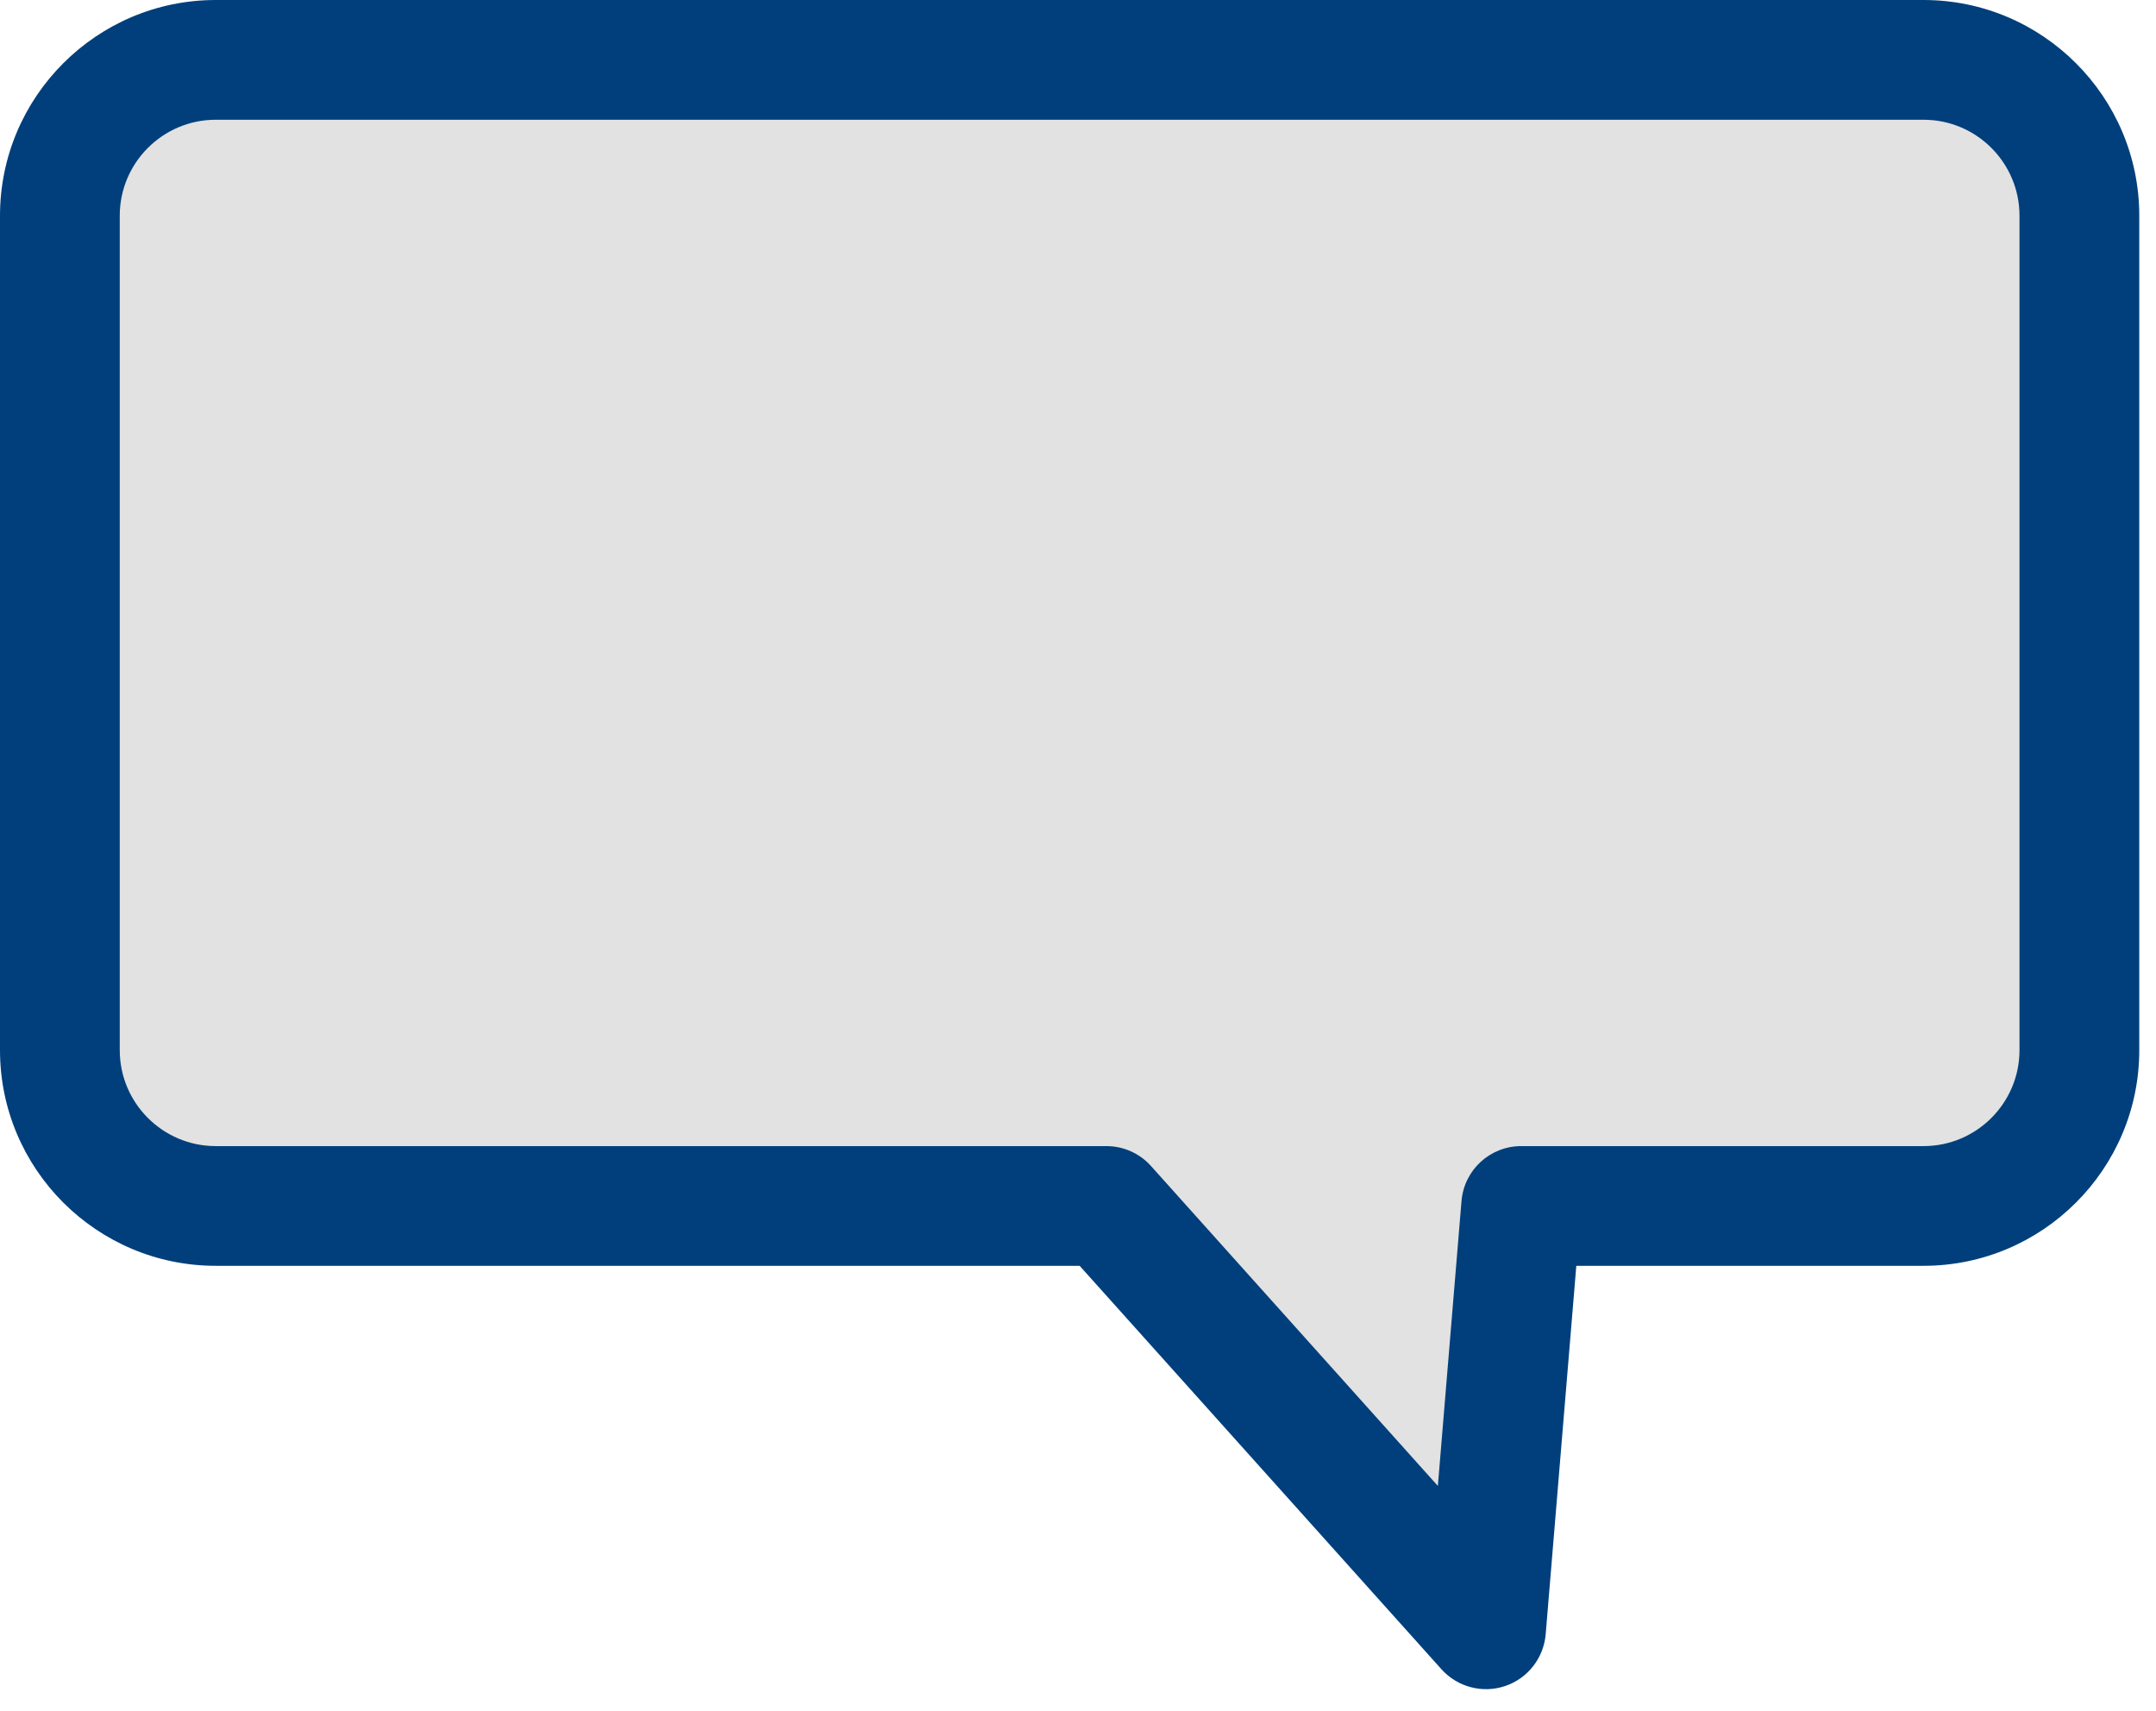 <svg width="92" height="73" viewBox="0 0 92 73" fill="none" xmlns="http://www.w3.org/2000/svg">
<path d="M64.912 51.461L63.411 69.527L47.212 51.461H9.204C5.532 51.461 2.555 48.484 2.555 44.812V9.204C2.555 5.532 5.532 2.555 9.204 2.555H82.081C85.754 2.555 88.731 5.532 88.731 9.204V44.812C88.731 48.484 85.754 51.461 82.081 51.461H64.912Z" fill="#E2E2E2"/>
<path d="M82.081 -7.62939e-06H9.205C4.13 -7.62939e-06 0 4.13 0 9.204V44.812C0 49.886 4.13 54.014 9.205 54.014H46.07L61.509 71.23C62.192 71.99 63.26 72.271 64.224 71.947C65.191 71.622 65.871 70.753 65.957 69.736L67.264 54.014H82.081C87.156 54.014 91.286 49.886 91.286 44.812V9.204C91.286 4.13 87.156 -7.62939e-06 82.081 -7.62939e-06ZM9.205 48.906C6.947 48.906 5.11 47.069 5.11 44.812V9.204C5.11 6.947 6.947 5.11 9.205 5.11H82.081C84.339 5.11 86.175 6.947 86.175 9.204V44.812C86.175 47.069 84.339 48.906 82.081 48.906H64.912C63.582 48.906 62.476 49.924 62.365 51.249L61.356 63.407L49.114 49.755C48.63 49.214 47.938 48.906 47.212 48.906H9.205Z" fill="#003F7B"/>
</svg>
